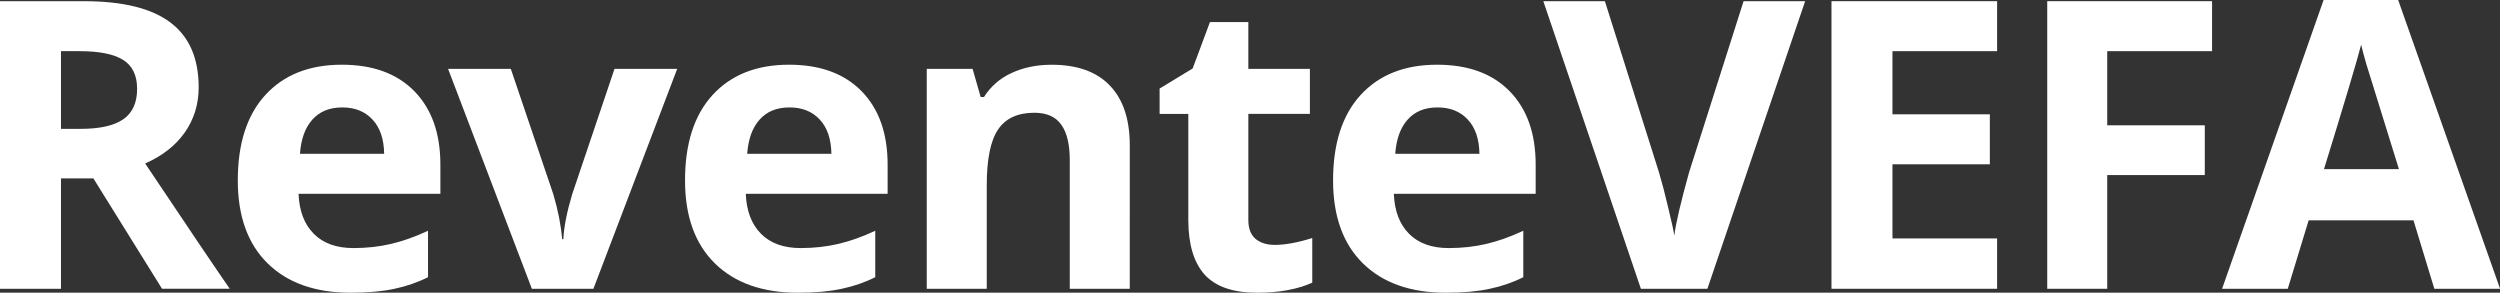 <?xml version="1.0" encoding="UTF-8" standalone="no"?>
<svg
   xmlns:dc="http://purl.org/dc/elements/1.1/"
   xmlns:cc="http://creativecommons.org/ns#"
   xmlns:rdf="http://www.w3.org/1999/02/22-rdf-syntax-ns#"
   xmlns:svg="http://www.w3.org/2000/svg"
   xmlns="http://www.w3.org/2000/svg"
   xmlns:sodipodi="http://sodipodi.sourceforge.net/DTD/sodipodi-0.dtd"
   xmlns:inkscape="http://www.inkscape.org/namespaces/inkscape"
   sodipodi:docname="logo.svg"
   inkscape:version="1.0 (4035a4f, 2020-05-01)"
   id="svg8"
   version="1.1"
   viewBox="0 0 65.675 7.689"
   height="7.689mm"
   width="65.675mm">
  <rect x="0" y="0" width="65.675" height="7.689" fill="#333333" stroke="none"/>
  <defs
     id="defs2" />
  <sodipodi:namedview
     inkscape:window-maximized="0"
     inkscape:window-y="23"
     inkscape:window-x="0"
     inkscape:window-height="855"
     inkscape:window-width="1440"
     fit-margin-bottom="0"
     fit-margin-right="0"
     fit-margin-left="0"
     fit-margin-top="0"
     showgrid="false"
     inkscape:document-rotation="0"
     inkscape:current-layer="layer1"
     inkscape:document-units="px"
     inkscape:cy="130.97798"
     inkscape:cx="146.15456"
     inkscape:zoom="1.6256455"
     inkscape:pageshadow="2"
     inkscape:pageopacity="0.0"
     borderopacity="1.0"
     bordercolor="#666666"
     pagecolor="#ffffff"
     id="base" />
  <g
     transform="translate(-43.503,-12.882)"
     id="layer1"
     inkscape:groupmode="layer"
     inkscape:label="Layer 1">
    <g
       style="font-weight:bold;font-size:10.583px;line-height:1;font-family:'Open Sans';-inkscape-font-specification:'Open Sans Bold';letter-spacing:-0.265px;stroke-width:0.265"
       id="text835"
       aria-label="Revente-VEFA">
      <path
         id="path837"
         style="fill:#ffffff;fill-opacity:1;stroke-width:0.265"
         d="m 45.105,16.267 h 0.517 q 0.76,0 1.121,-0.253 0.362,-0.253 0.362,-0.796 0,-0.537 -0.372,-0.765 -0.367,-0.227 -1.142,-0.227 h -0.486 z m 0,1.302 v 2.899 H 43.503 v -7.555 h 2.201 q 1.54,0 2.279,0.563 0.739,0.558 0.739,1.7 0,0.667 -0.367,1.189 -0.367,0.517 -1.039,0.811 1.705,2.548 2.222,3.292 h -1.778 l -1.804,-2.899 z" />
      <path
         id="path839"
         style="fill:#ffffff;fill-opacity:1;stroke-width:0.265"
         d="m 52.494,15.704 q -0.501,0 -0.785,0.32 -0.284,0.315 -0.326,0.899 h 2.212 q -0.01,-0.584 -0.305,-0.899 -0.295,-0.32 -0.796,-0.32 z m 0.222,4.868 q -1.395,0 -2.181,-0.77 -0.785,-0.77 -0.785,-2.181 0,-1.452 0.723,-2.243 0.729,-0.796 2.01,-0.796 1.225,0 1.907,0.698 0.682,0.698 0.682,1.928 v 0.765 h -3.726 q 0.026,0.672 0.398,1.049 0.372,0.377 1.044,0.377 0.522,0 0.987,-0.109 0.465,-0.109 0.972,-0.346 v 1.22 q -0.413,0.207 -0.884,0.305 -0.47,0.103 -1.147,0.103 z" />
      <path
         id="path841"
         style="fill:#ffffff;fill-opacity:1;stroke-width:0.265"
         d="m 57.475,20.468 -2.201,-5.777 h 1.648 l 1.116,3.292 q 0.186,0.625 0.233,1.183 h 0.031 q 0.026,-0.496 0.233,-1.183 l 1.111,-3.292 H 61.293 l -2.201,5.777 z" />
      <path
         id="path843"
         style="fill:#ffffff;fill-opacity:1;stroke-width:0.265"
         d="m 64.243,15.704 q -0.501,0 -0.785,0.32 -0.284,0.315 -0.326,0.899 h 2.212 q -0.01,-0.584 -0.305,-0.899 -0.295,-0.32 -0.796,-0.32 z m 0.222,4.868 q -1.395,0 -2.181,-0.77 -0.785,-0.77 -0.785,-2.181 0,-1.452 0.723,-2.243 0.729,-0.796 2.01,-0.796 1.225,0 1.907,0.698 0.682,0.698 0.682,1.928 v 0.765 h -3.726 q 0.026,0.672 0.398,1.049 0.372,0.377 1.044,0.377 0.522,0 0.987,-0.109 0.465,-0.109 0.972,-0.346 v 1.22 q -0.413,0.207 -0.884,0.305 -0.47,0.103 -1.147,0.103 z" />
      <path
         id="path845"
         style="fill:#ffffff;fill-opacity:1;stroke-width:0.265"
         d="m 73.182,20.468 h -1.576 v -3.374 q 0,-0.625 -0.222,-0.935 -0.222,-0.315 -0.708,-0.315 -0.661,0 -0.956,0.444 -0.295,0.439 -0.295,1.462 v 2.718 H 67.849 v -5.777 h 1.204 l 0.212,0.739 h 0.088 q 0.264,-0.419 0.723,-0.63 0.465,-0.217 1.054,-0.217 1.008,0 1.53,0.548 0.522,0.543 0.522,1.571 z" />
      <path
         id="path847"
         style="fill:#ffffff;fill-opacity:1;stroke-width:0.265"
         d="m 76.984,19.316 q 0.413,0 0.992,-0.181 v 1.173 q -0.589,0.264 -1.447,0.264 -0.946,0 -1.38,-0.475 -0.429,-0.481 -0.429,-1.437 v -2.785 h -0.754 v -0.667 l 0.868,-0.527 0.455,-1.22 h 1.008 v 1.23 h 1.617 v 1.183 h -1.617 v 2.785 q 0,0.336 0.186,0.496 0.191,0.16 0.501,0.16 z" />
      <path
         id="path849"
         style="fill:#ffffff;fill-opacity:1;stroke-width:0.265"
         d="m 81.267,15.704 q -0.501,0 -0.785,0.32 -0.284,0.315 -0.326,0.899 h 2.212 q -0.01,-0.584 -0.305,-0.899 -0.295,-0.32 -0.796,-0.32 z m 0.222,4.868 q -1.395,0 -2.181,-0.77 Q 78.523,19.032 78.523,17.621 q 0,-1.452 0.723,-2.243 0.729,-0.796 2.01,-0.796 1.225,0 1.907,0.698 0.682,0.698 0.682,1.928 v 0.765 h -3.726 q 0.026,0.672 0.398,1.049 0.372,0.377 1.044,0.377 0.522,0 0.987,-0.109 0.465,-0.109 0.972,-0.346 v 1.22 q -0.413,0.207 -0.884,0.305 -0.47,0.103 -1.147,0.103 z" />
      <path
         id="path851"
         style="fill:#ffffff;fill-opacity:1;stroke-width:0.265"
         d="m 89.307,12.913 h 1.617 l -2.568,7.555 h -1.747 l -2.563,-7.555 h 1.617 l 1.421,4.496 q 0.119,0.398 0.243,0.93 0.129,0.527 0.16,0.734 0.057,-0.475 0.388,-1.664 z" />
      <path
         id="path853"
         style="fill:#ffffff;fill-opacity:1;stroke-width:0.265"
         d="m 95.967,20.468 h -4.351 v -7.555 h 4.351 v 1.313 h -2.749 v 1.659 h 2.558 v 1.313 h -2.558 v 1.948 h 2.749 z" />
      <path
         id="path855"
         style="fill:#ffffff;fill-opacity:1;stroke-width:0.265"
         d="m 98.86,20.468 h -1.576 v -7.555 h 4.33 v 1.313 h -2.754 v 1.948 h 2.563 v 1.307 h -2.563 z" />
      <path
         id="path857"
         style="fill:#ffffff;fill-opacity:1;stroke-width:0.265"
         d="m 107.453,20.468 -0.548,-1.798 h -2.754 l -0.548,1.798 h -1.726 l 2.667,-7.586 h 1.959 l 2.677,7.586 z m -0.93,-3.142 q -0.76,-2.444 -0.858,-2.765 -0.093,-0.32 -0.134,-0.506 -0.171,0.661 -0.977,3.271 z" />
    </g>
  </g>
</svg>
